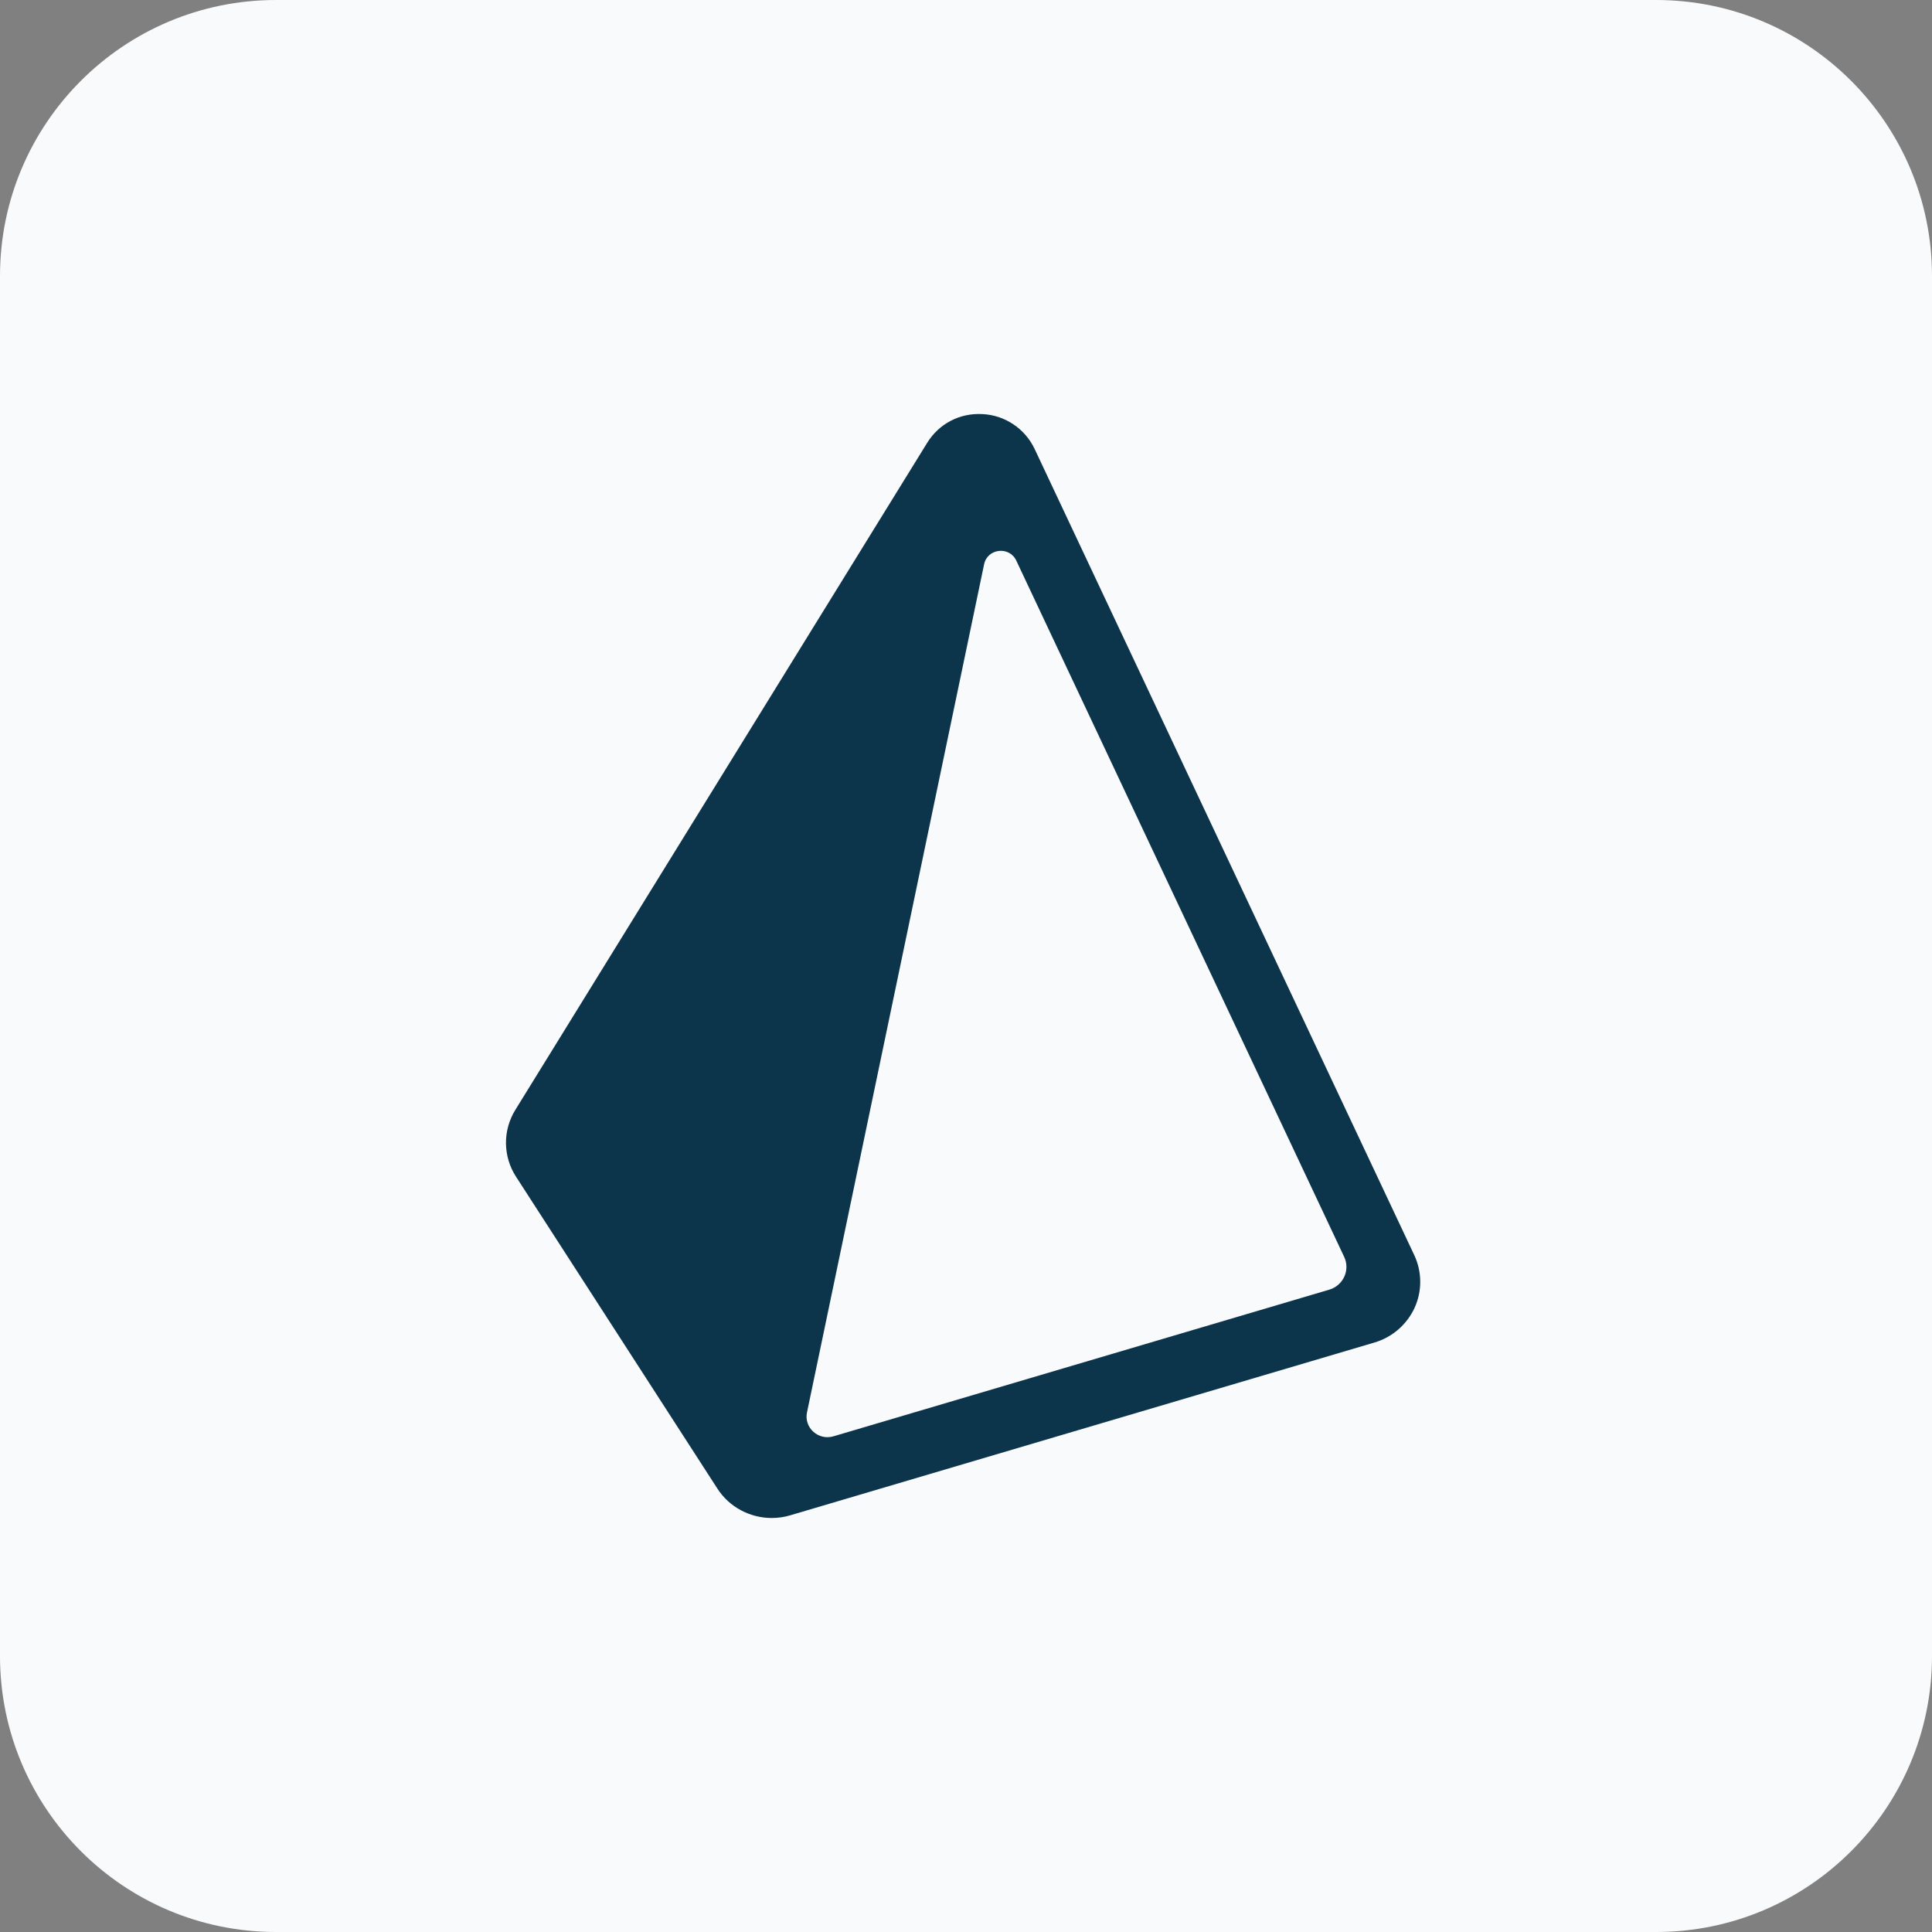<svg width="56" height="56" viewBox="0 0 56 56" fill="none" xmlns="http://www.w3.org/2000/svg">
<rect x="0" y="0" width="56" height="56" fill="#808080" stroke="none"/>
<path d="M0 8C0 3.582 3.582 0 8 0H48C52.418 0 56 3.582 56 8V48C56 52.418 52.418 56 48 56H8C3.582 56 0 52.418 0 48V8Z" fill="#F9FAFB"/>
<path fill-rule="evenodd" clip-rule="evenodd" d="M38.528 37.382L24.159 41.632C23.72 41.762 23.299 41.383 23.391 40.94L28.525 16.355C28.621 15.895 29.256 15.822 29.457 16.248L38.962 36.432C39.141 36.813 38.936 37.262 38.528 37.382ZM40.993 36.38L29.987 13.009V13.009C29.85 12.721 29.638 12.476 29.373 12.299C29.108 12.121 28.801 12.019 28.482 12.003C27.813 11.964 27.213 12.287 26.874 12.837L14.938 32.169C14.757 32.462 14.662 32.799 14.666 33.143C14.67 33.487 14.771 33.822 14.959 34.11L20.794 43.148C21.141 43.688 21.744 44 22.37 44C22.548 44 22.726 43.975 22.902 43.923L39.838 38.914C40.093 38.839 40.328 38.711 40.529 38.537C40.73 38.363 40.892 38.148 41.003 37.907C41.112 37.667 41.168 37.406 41.166 37.142C41.164 36.878 41.105 36.618 40.993 36.38Z" fill="#0C344B"/>
</svg>
